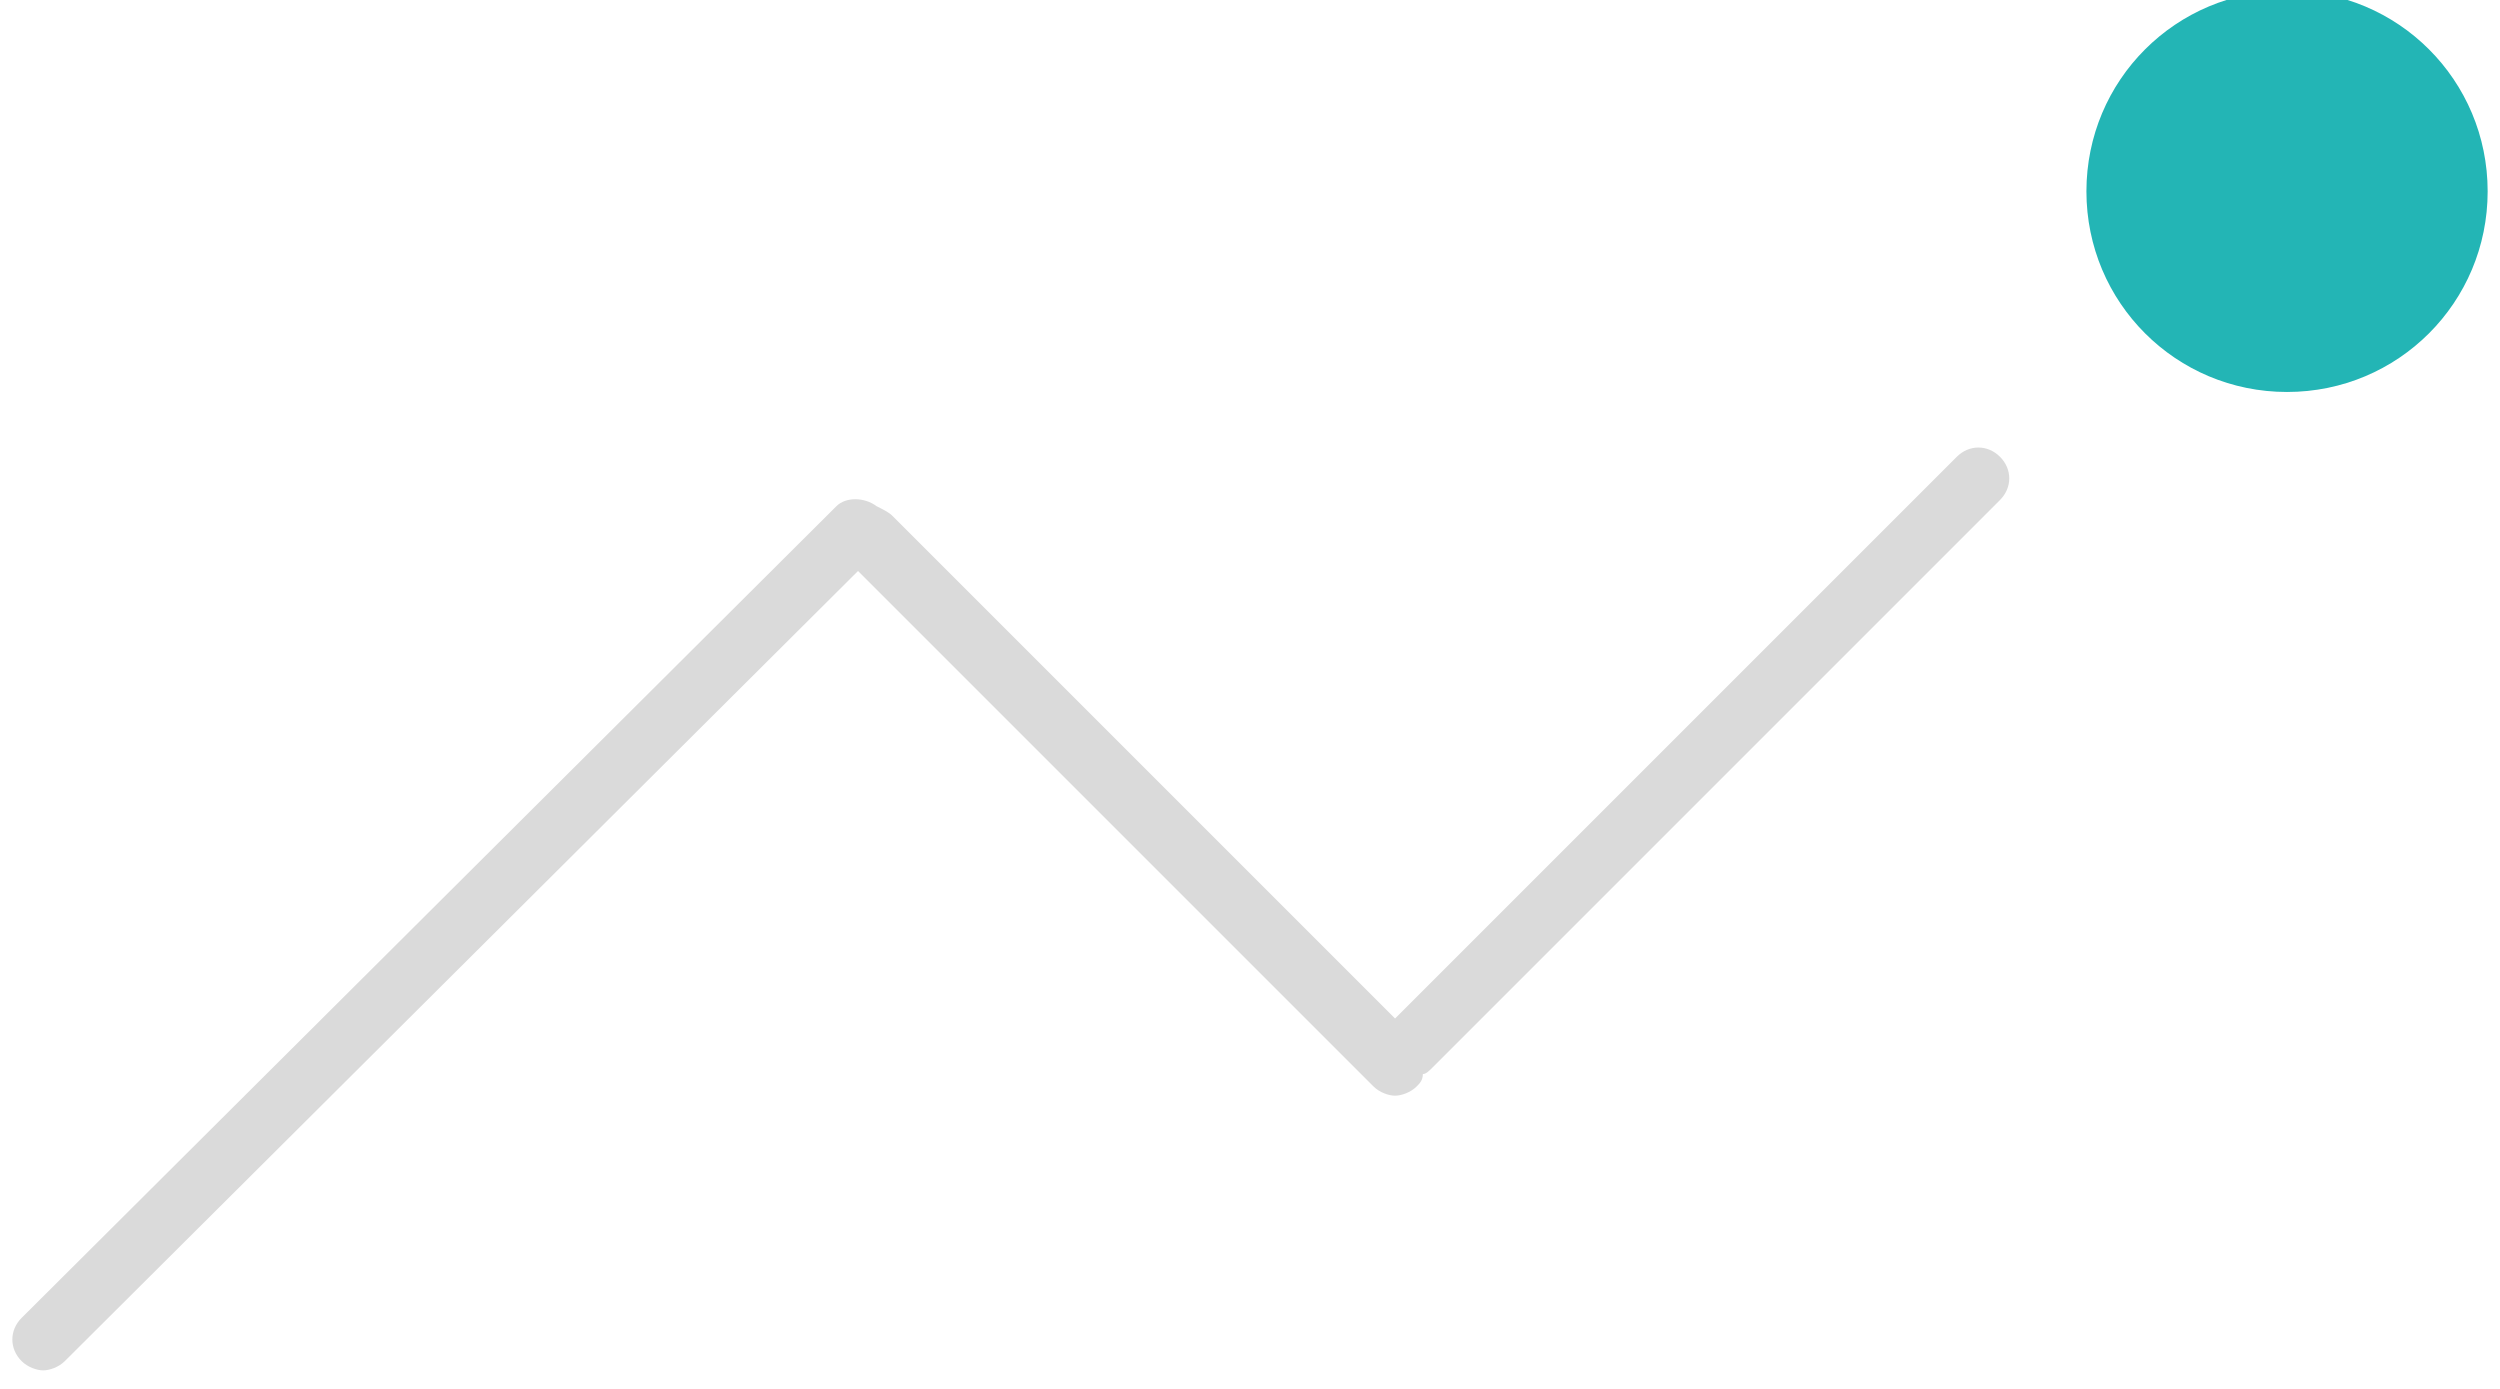 <?xml version="1.0" encoding="utf-8"?>
<!-- Generator: Adobe Illustrator 24.0.3, SVG Export Plug-In . SVG Version: 6.00 Build 0)  -->
<svg version="1.1" id="Layer_1" xmlns="http://www.w3.org/2000/svg" xmlns:xlink="http://www.w3.org/1999/xlink" x="0px" y="0px" width="81" height="45"
	 viewBox="0 0 81 45" style="enable-background:new 0 0 81 45;" xml:space="preserve">
<style type="text/css">
	.st0{fill:#23B5B5;}
	.st1{fill:#DADADA;}
</style>
<g>
	<path class="st0" d="M74.1-0.3c-3.6,0-6.5,2.9-6.5,6.5s2.9,6.5,6.5,6.5s6.5-2.9,6.5-6.5S77.7-0.3,74.1-0.3"/>
	<path class="st1" d="M64.8,14.8c-0.4-0.4-1-0.4-1.4,0L45.2,33L28.9,16.7c-0.1-0.1-0.3-0.2-0.5-0.3c-0.4-0.3-1-0.3-1.3,0L0.7,42.7
		c-0.4,0.4-0.4,1,0,1.4c0.2,0.2,0.5,0.3,0.7,0.3s0.5-0.1,0.7-0.3l25.7-25.6l16.7,16.7c0.2,0.2,0.5,0.3,0.7,0.3s0.5-0.1,0.7-0.3
		c0.1-0.1,0.2-0.2,0.2-0.4c0.1,0,0.2-0.1,0.3-0.2l18.4-18.4C65.2,15.8,65.2,15.2,64.8,14.8z"/>
</g>
</svg>
